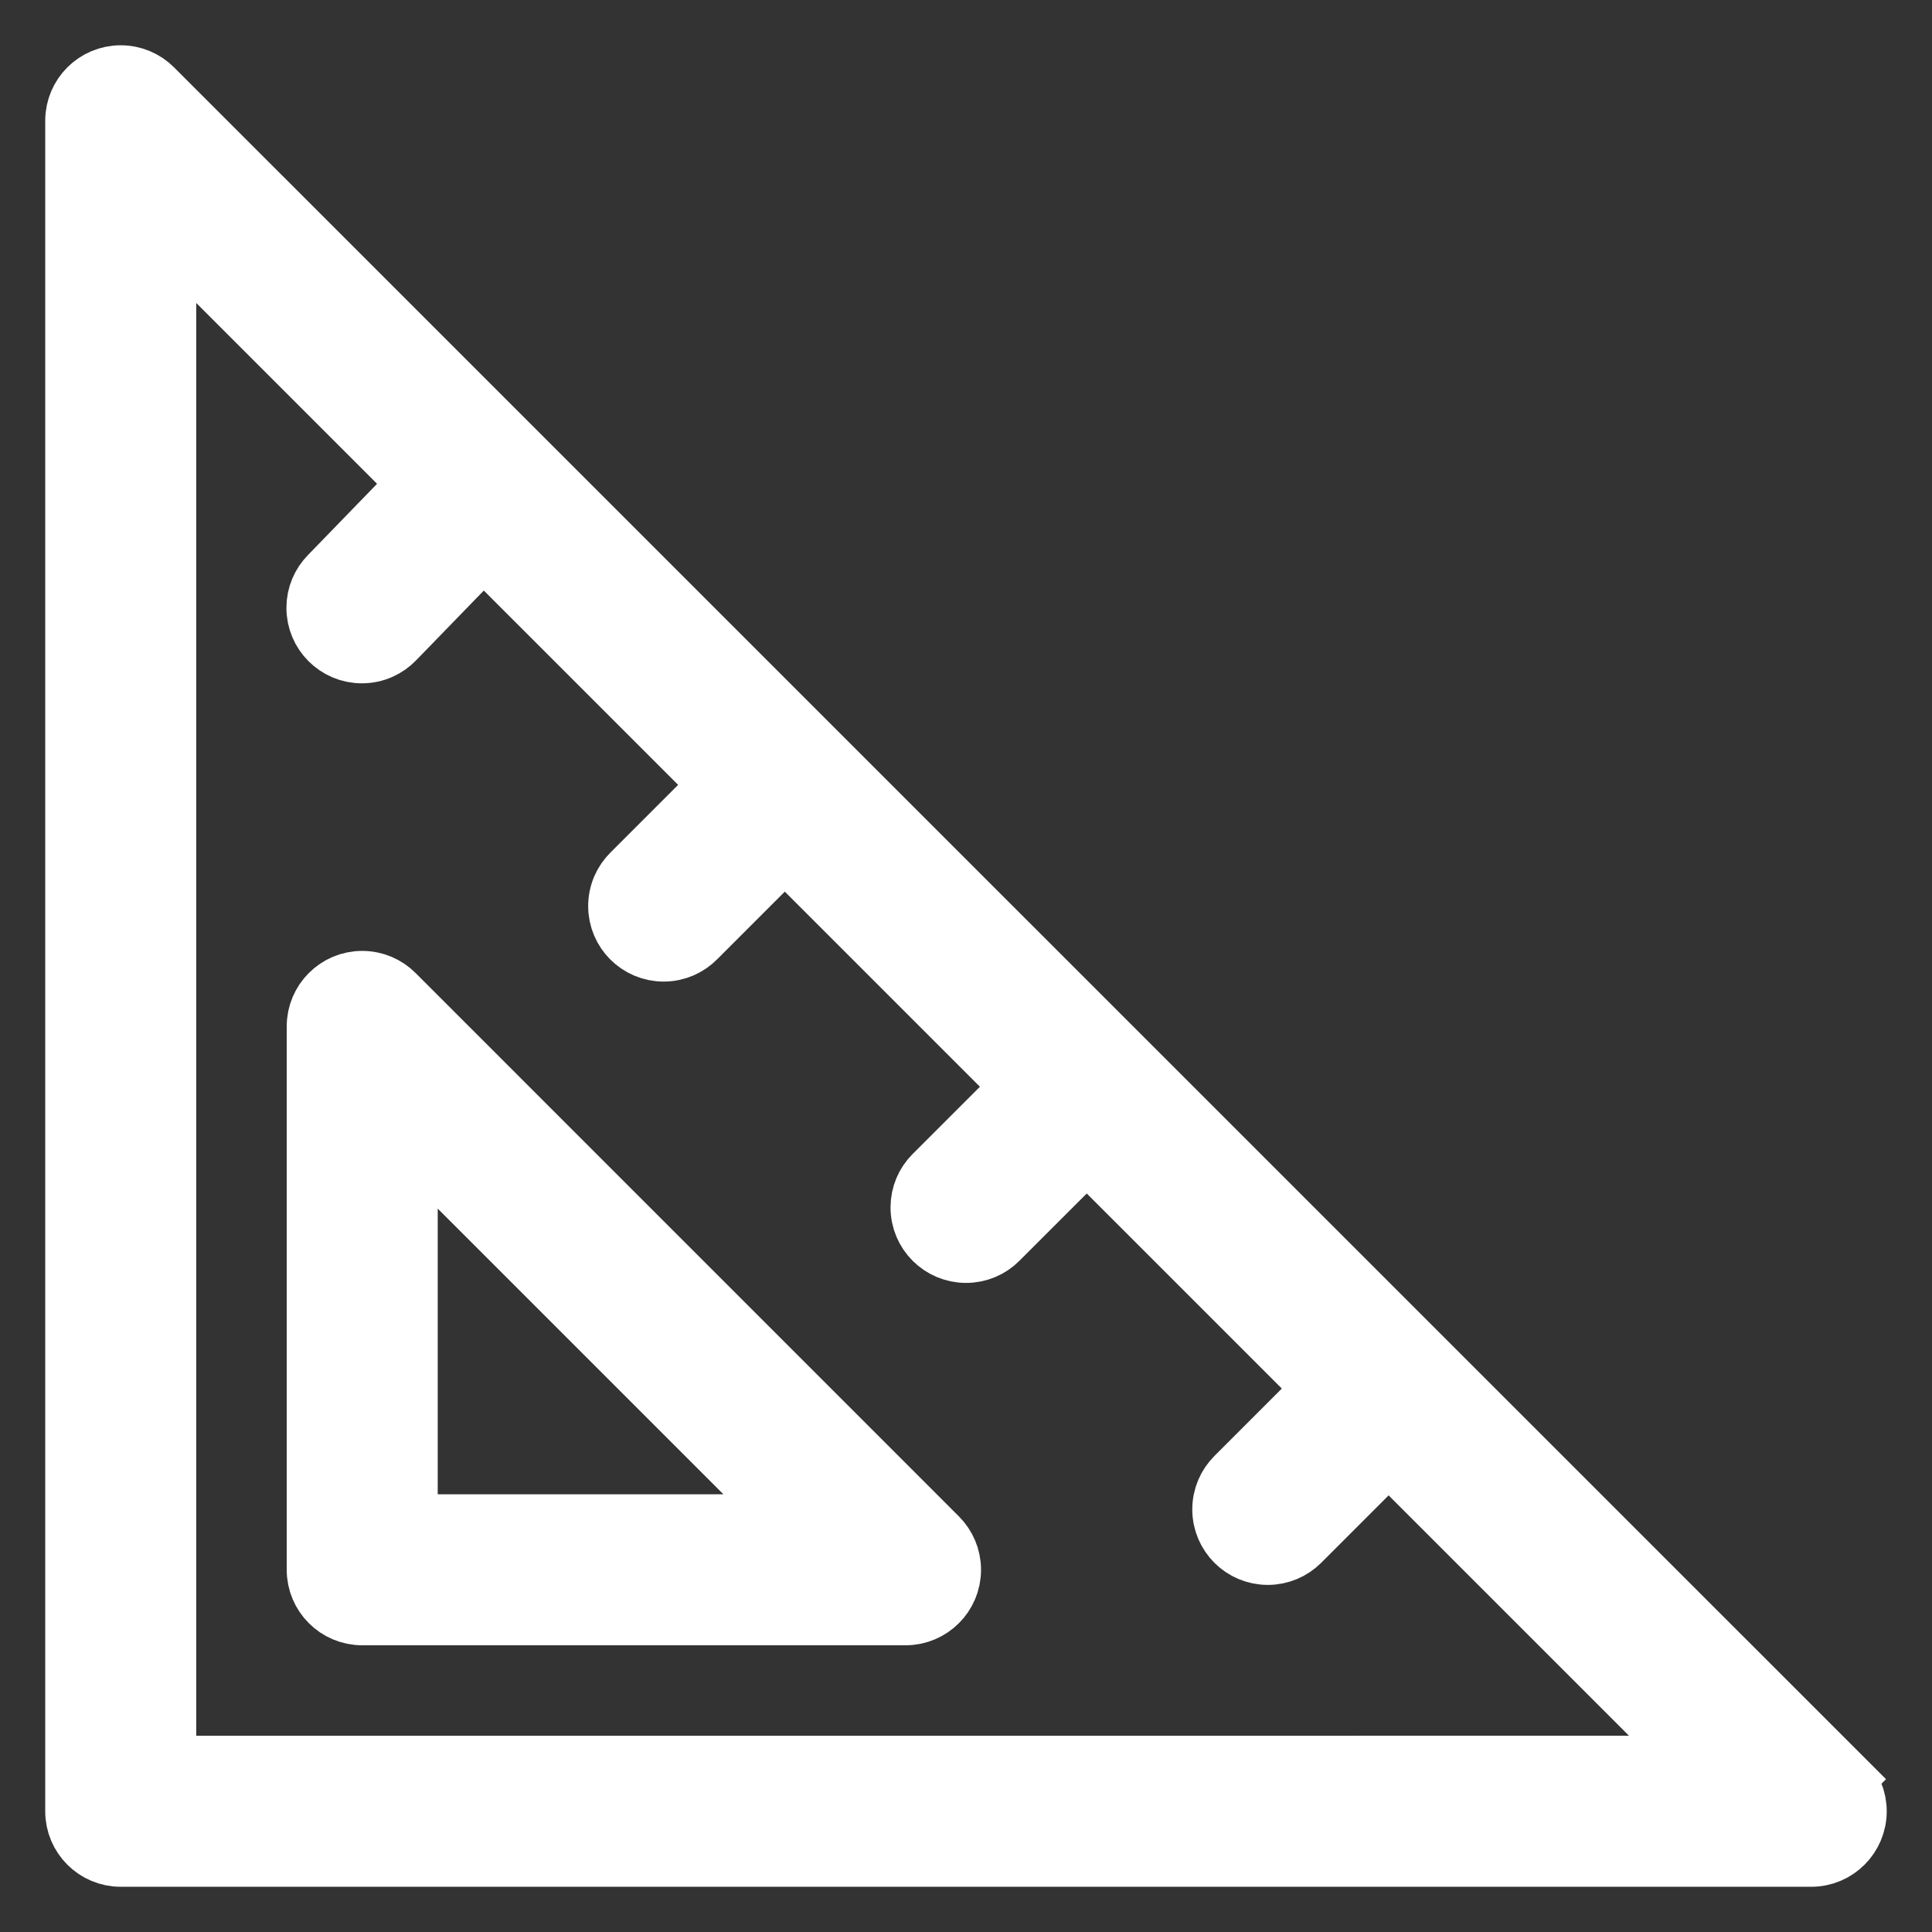 <!DOCTYPE svg PUBLIC "-//W3C//DTD SVG 1.1//EN" "http://www.w3.org/Graphics/SVG/1.1/DTD/svg11.dtd">
<!-- Uploaded to: SVG Repo, www.svgrepo.com, Transformed by: SVG Repo Mixer Tools -->
<svg fill="#ffffff" width="800px" height="800px" viewBox="0 0 32 32" version="1.1" xmlns="http://www.w3.org/2000/svg" stroke="#ffffff">
<rect x="0" y="0" width="32" height="32" fill="#333333" stroke="none"/>
<g id="SVGRepo_bgCarrier" stroke-width="0"/>
<g id="SVGRepo_tracerCarrier" stroke-linecap="round" stroke-linejoin="round"/>
<g id="SVGRepo_iconCarrier"> <title>ruler-triangle</title> <path d="M30.531 29.469l-28.001-27.999c-0.136-0.136-0.323-0.22-0.531-0.22-0.414 0-0.75 0.336-0.75 0.75 0 0 0 0 0 0.001v-0 28c0 0.414 0.336 0.75 0.75 0.75h28c0.415-0 0.751-0.336 0.751-0.751 0-0.207-0.084-0.395-0.22-0.53v0zM2.75 29.25v-25.439l4.197 4.197-1.485 1.531c-0.135 0.136-0.218 0.323-0.218 0.529 0 0.414 0.336 0.75 0.75 0.75 0.214 0 0.407-0.090 0.544-0.234l0-0 1.47-1.515 3.931 3.931-1.47 1.47c-0.14 0.136-0.227 0.327-0.227 0.538 0 0.414 0.336 0.75 0.75 0.75 0.211 0 0.401-0.087 0.537-0.227l1.47-1.47 3.939 3.939-1.47 1.469c-0.135 0.136-0.218 0.323-0.218 0.529 0 0.415 0.336 0.751 0.751 0.751 0.206 0 0.393-0.083 0.528-0.218l1.471-1.47 3.938 3.938-1.47 1.47c-0.136 0.136-0.22 0.324-0.22 0.531 0 0.415 0.336 0.751 0.751 0.751 0.207 0 0.395-0.084 0.531-0.22l1.47-1.47 5.188 5.188zM6.53 16.47c-0.136-0.136-0.323-0.22-0.531-0.22-0.414 0-0.75 0.336-0.75 0.75 0 0 0 0 0 0.001v-0 9c0 0.414 0.336 0.75 0.75 0.75h9c0 0 0 0 0 0 0.414 0 0.75-0.336 0.75-0.75 0-0.207-0.084-0.395-0.22-0.531v0zM6.75 25.25v-6.439l6.439 6.439z"/> </g>
</svg>